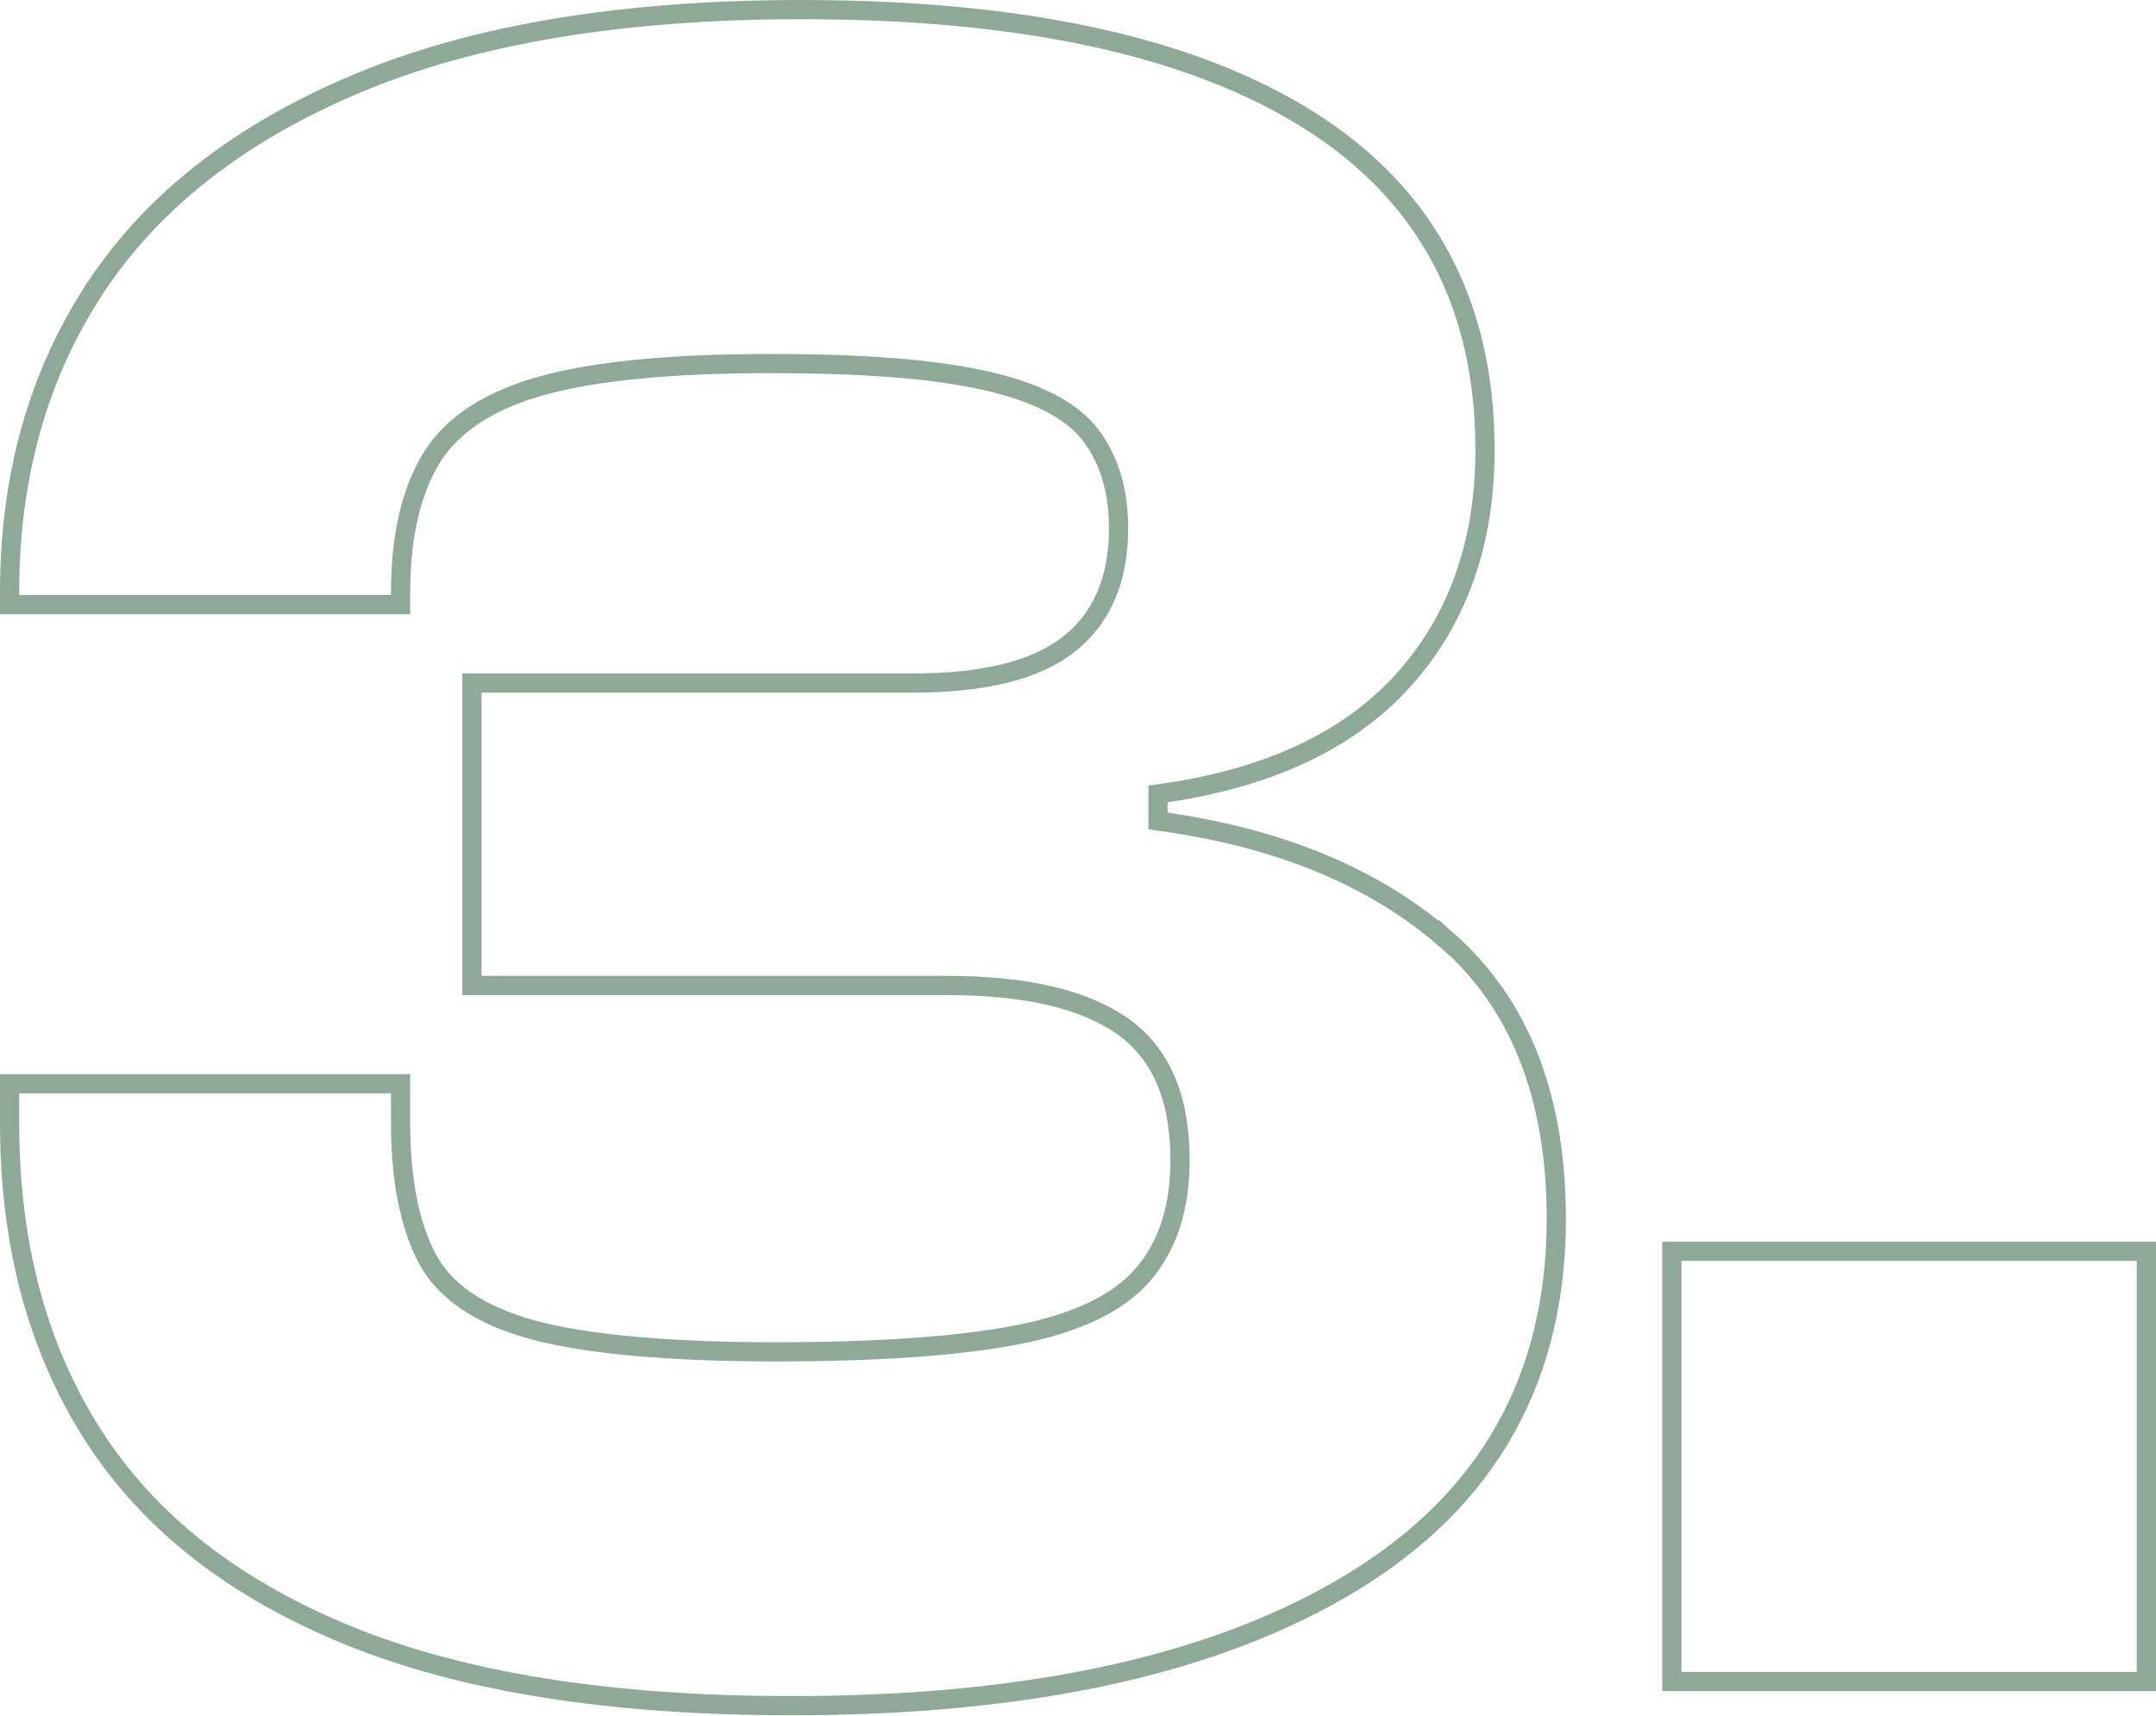 <?xml version="1.0" encoding="UTF-8"?>
<svg id="Layer_2" data-name="Layer 2" xmlns="http://www.w3.org/2000/svg" viewBox="0 0 168.4 134.02">
  <defs>
    <style>
      .cls-1 {
        fill: none;
        stroke: #8fa998;
        stroke-miterlimit: 10;
        stroke-width: 1.5px;
      }
    </style>
  </defs>
  <g id="Layer_1-2" data-name="Layer 1">
    <g>
      <path class="cls-1" d="M113.11,73.54c-5.64-4.99-13.19-8.13-22.66-9.41v-2.11c8.45-1.15,14.82-4.1,19.11-8.83,4.29-4.74,6.43-10.75,6.43-18.05,0-11.39-4.58-19.97-13.73-25.74C93.1,3.63,79.88.75,62.59.75c-13.96,0-25.51,1.92-34.67,5.76-9.16,3.84-15.97,9.16-20.45,15.94C2.99,29.24.75,37.18.75,46.27v.96h30.54v-.96c0-4.35.8-7.84,2.4-10.47,1.6-2.62,4.48-4.51,8.64-5.67,4.16-1.15,10.08-1.73,17.77-1.73s12.93.45,16.9,1.34c3.97.9,6.69,2.3,8.16,4.22,1.47,1.92,2.21,4.35,2.21,7.3,0,3.97-1.28,6.98-3.84,9.03-2.56,2.05-6.66,3.07-12.29,3.07h-34.38v23.62h37.07c6.15,0,10.72,1.06,13.73,3.17,3.01,2.11,4.51,5.6,4.51,10.47,0,3.71-.96,6.69-2.88,8.93-1.92,2.24-5.19,3.81-9.79,4.71-4.61.9-10.95,1.34-19.01,1.34s-14.76-.58-18.92-1.73c-4.16-1.15-6.91-3.04-8.26-5.67-1.34-2.62-2.02-6.11-2.02-10.47v-3.07H.75v3.07c0,9.48,2.18,17.61,6.53,24.39,4.35,6.79,11.01,12,19.97,15.65,8.96,3.65,20.48,5.47,34.57,5.47,18.69,0,33.32-3.23,43.89-9.7,10.56-6.46,15.85-15.91,15.85-28.33,0-9.47-2.82-16.71-8.45-21.7Z"/>
      <rect class="cls-1" x="130.58" y="97.74" width="37.07" height="33.61"/>
    </g>
  </g>
</svg>